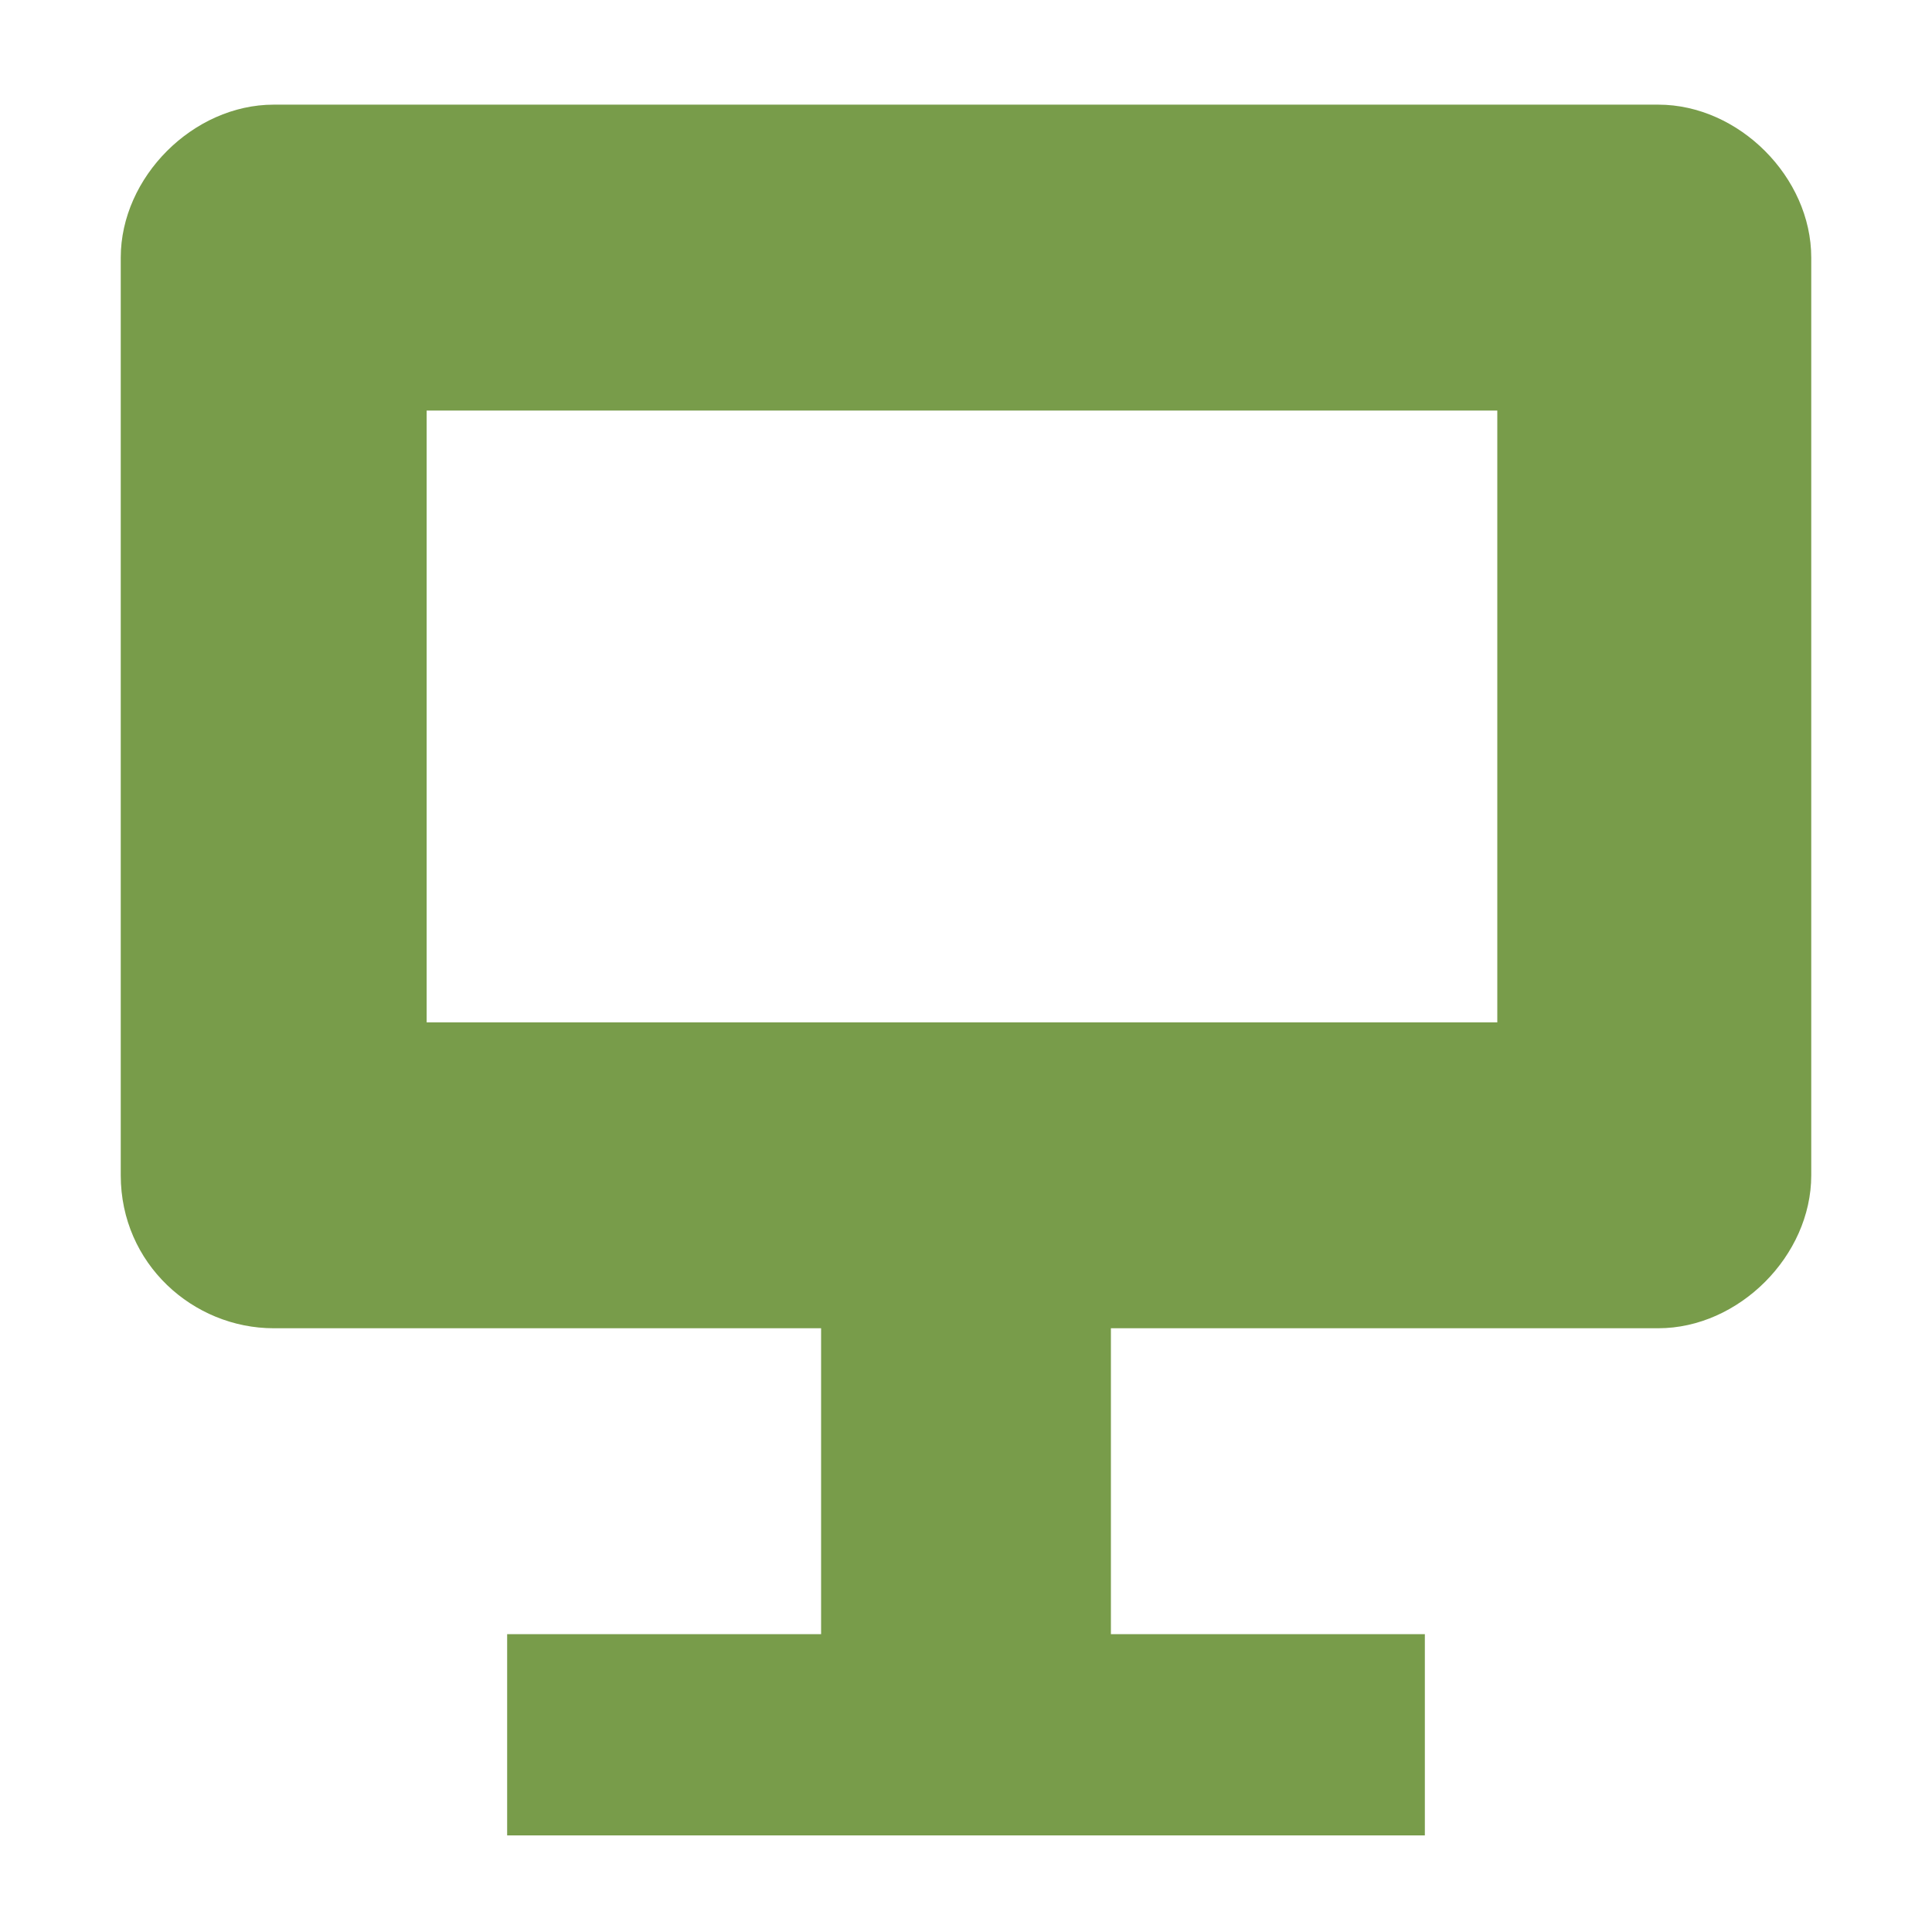 <?xml version="1.0" encoding="utf-8"?>
<!-- Generator: Adobe Illustrator 24.0.2, SVG Export Plug-In . SVG Version: 6.00 Build 0)  -->
<svg version="1.1"
	 id="svg2053" xmlns:cc="http://creativecommons.org/ns#" xmlns:dc="http://purl.org/dc/elements/1.1/" xmlns:rdf="http://www.w3.org/1999/02/22-rdf-syntax-ns#" xmlns:svg="http://www.w3.org/2000/svg"
	 xmlns="http://www.w3.org/2000/svg" xmlns:xlink="http://www.w3.org/1999/xlink" x="0px" y="0px" viewBox="0 0 24 24"
	 style="enable-background:new 0 0 24 24;" xml:space="preserve">
<style type="text/css">
	.st0{fill:#789C4A;}
</style>
<path id="path2051" class="st0" d="M3.4,1.3c-1,0-1.9,0.9-1.9,1.9v11.4c0,1.1,0.9,1.9,1.9,1.9h6.8v3.8H6.3v2.5h11.4v-2.5h-3.9v-3.8
	h6.8c1,0,1.9-0.9,1.9-1.9V3.2c0-1-0.9-1.9-1.9-1.9 M5.3,5.1h13.3v7.6H5.3"/>
</svg>
